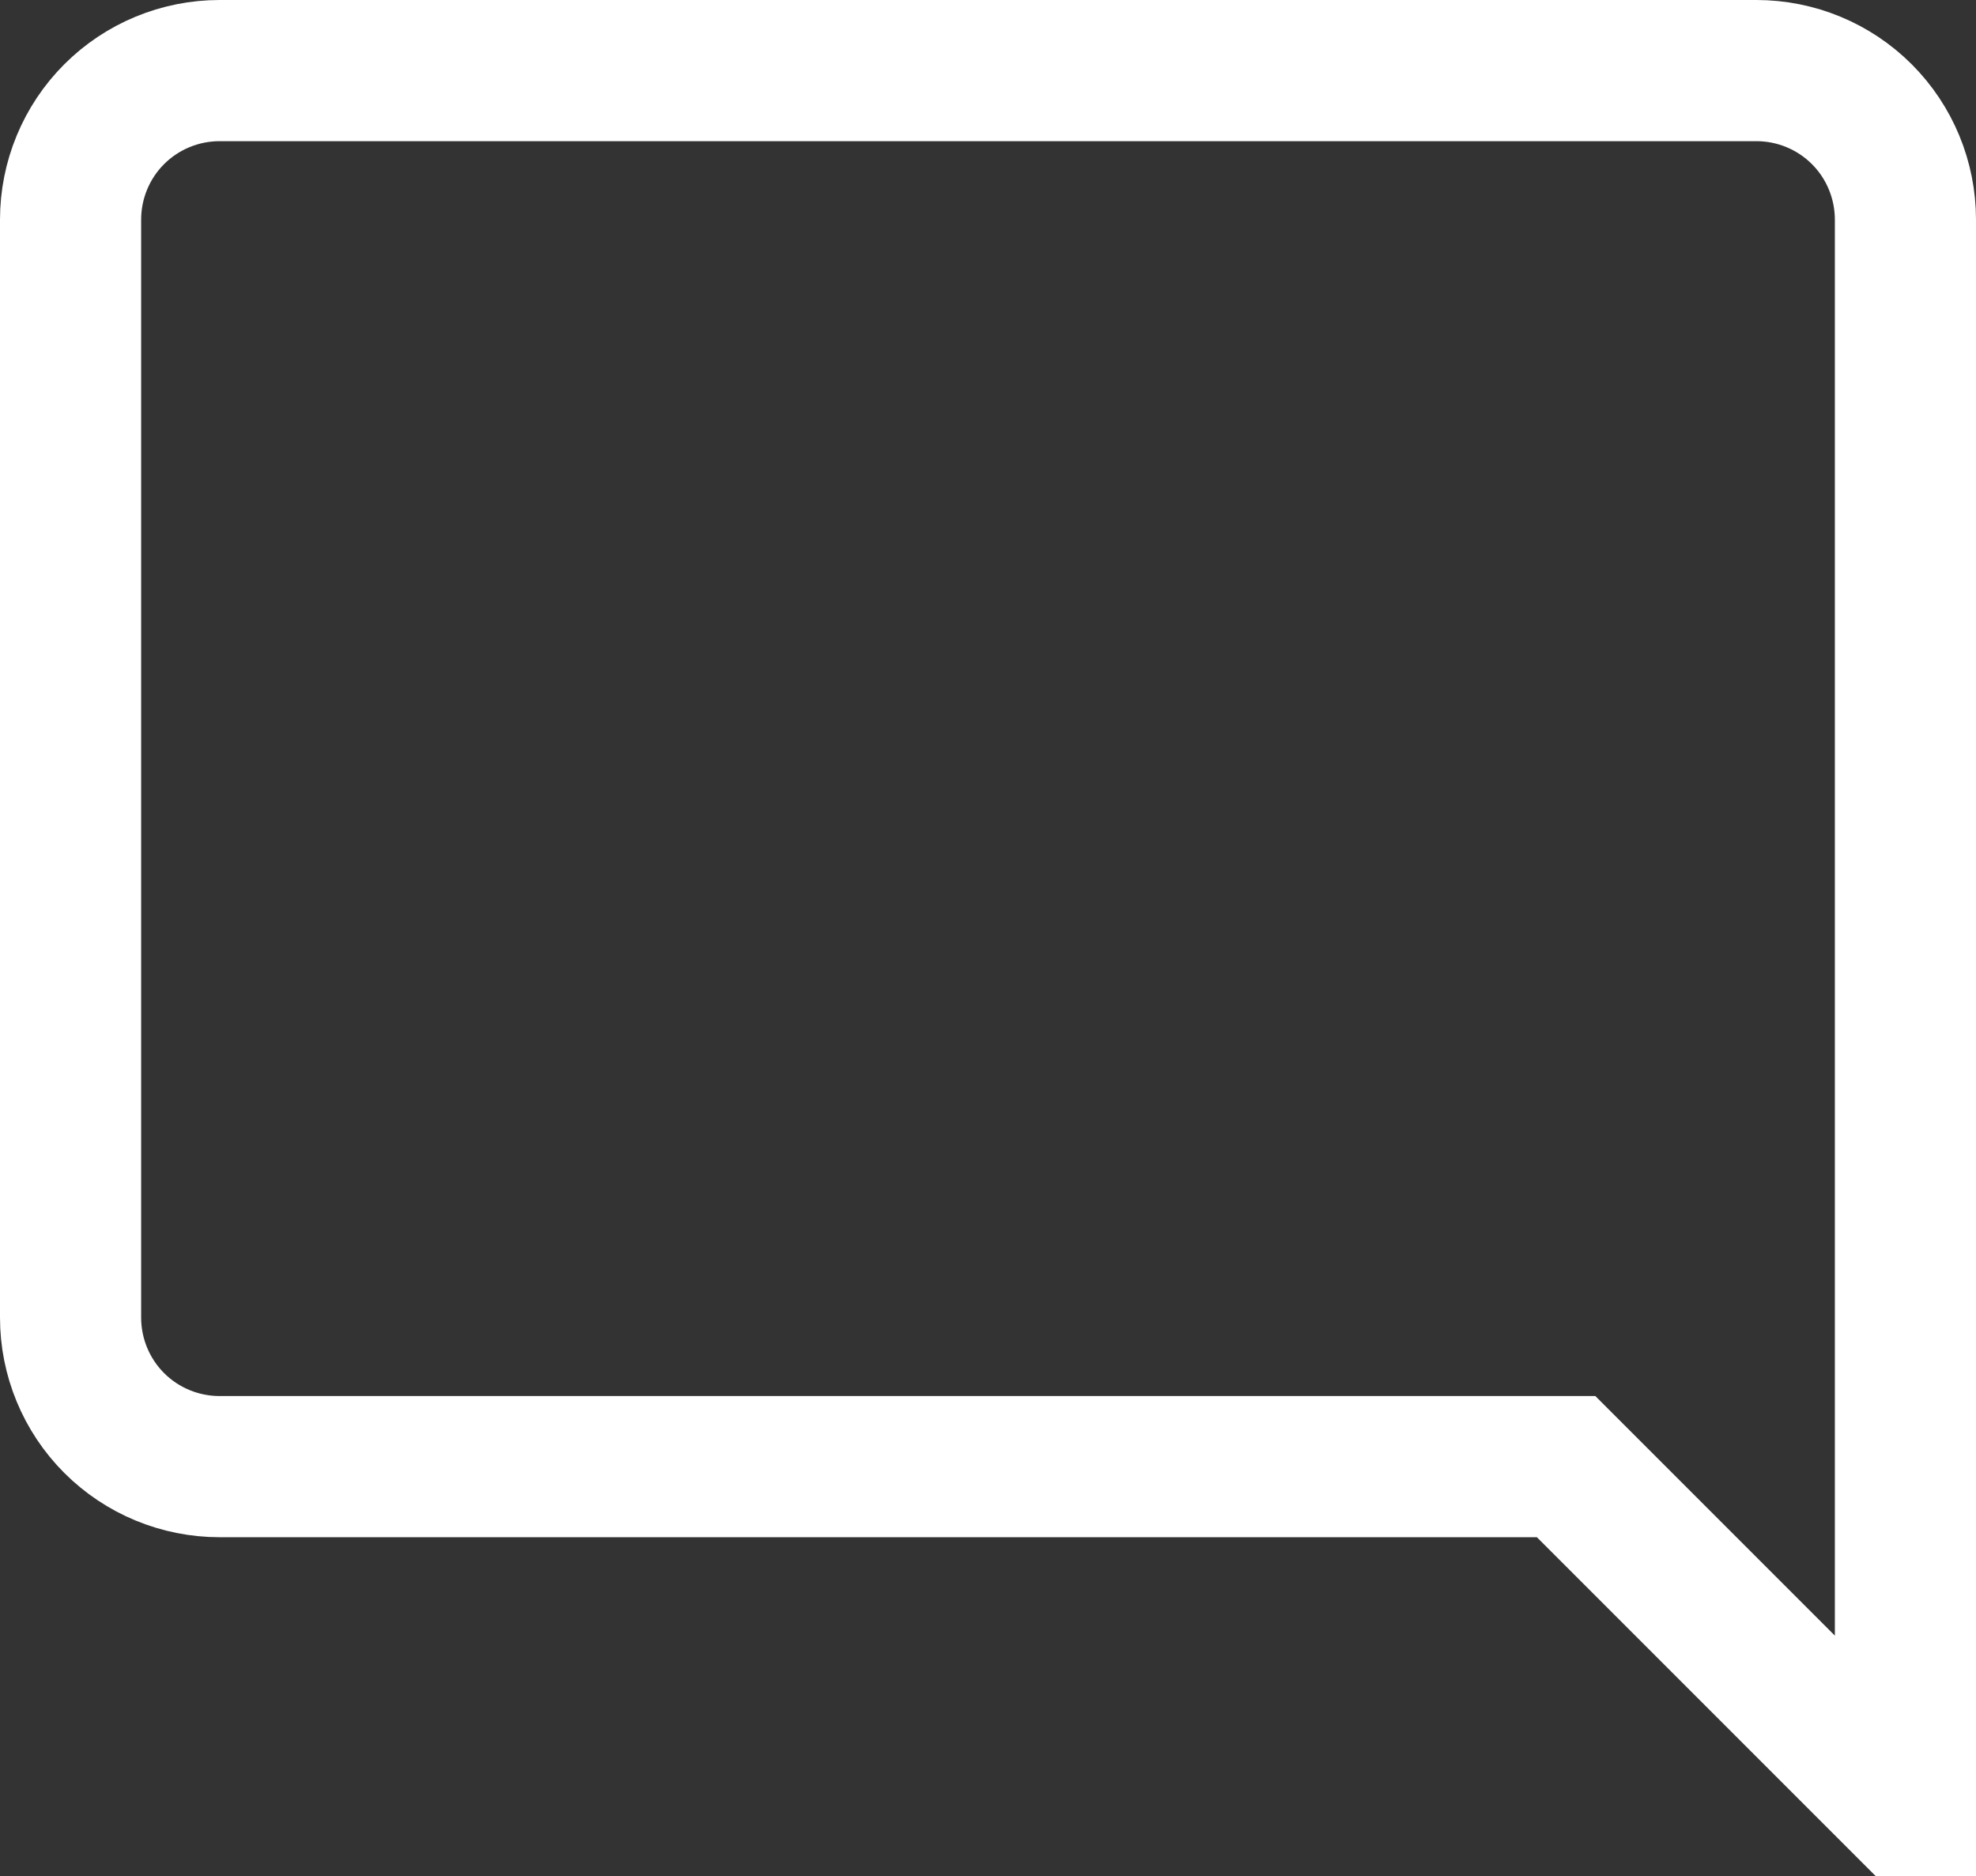 <svg xmlns="http://www.w3.org/2000/svg" fill="none" viewBox="1 1 14 13.29">
<rect x="1" y="1" width="14" height="13.29" fill="#333333" stroke="none"/>
<path d="M11.889 11.389H12.096L12.242 11.535L14.5 13.793V2.556C14.5 2.276 14.389 2.007 14.191 1.809C13.993 1.611 13.724 1.5 13.444 1.5H2.556C2.276 1.5 2.007 1.611 1.809 1.809C1.611 2.007 1.5 2.276 1.5 2.556V10.333C1.5 10.613 1.611 10.882 1.809 11.08C2.007 11.278 2.276 11.389 2.556 11.389H11.889Z" stroke="white"/>
</svg>